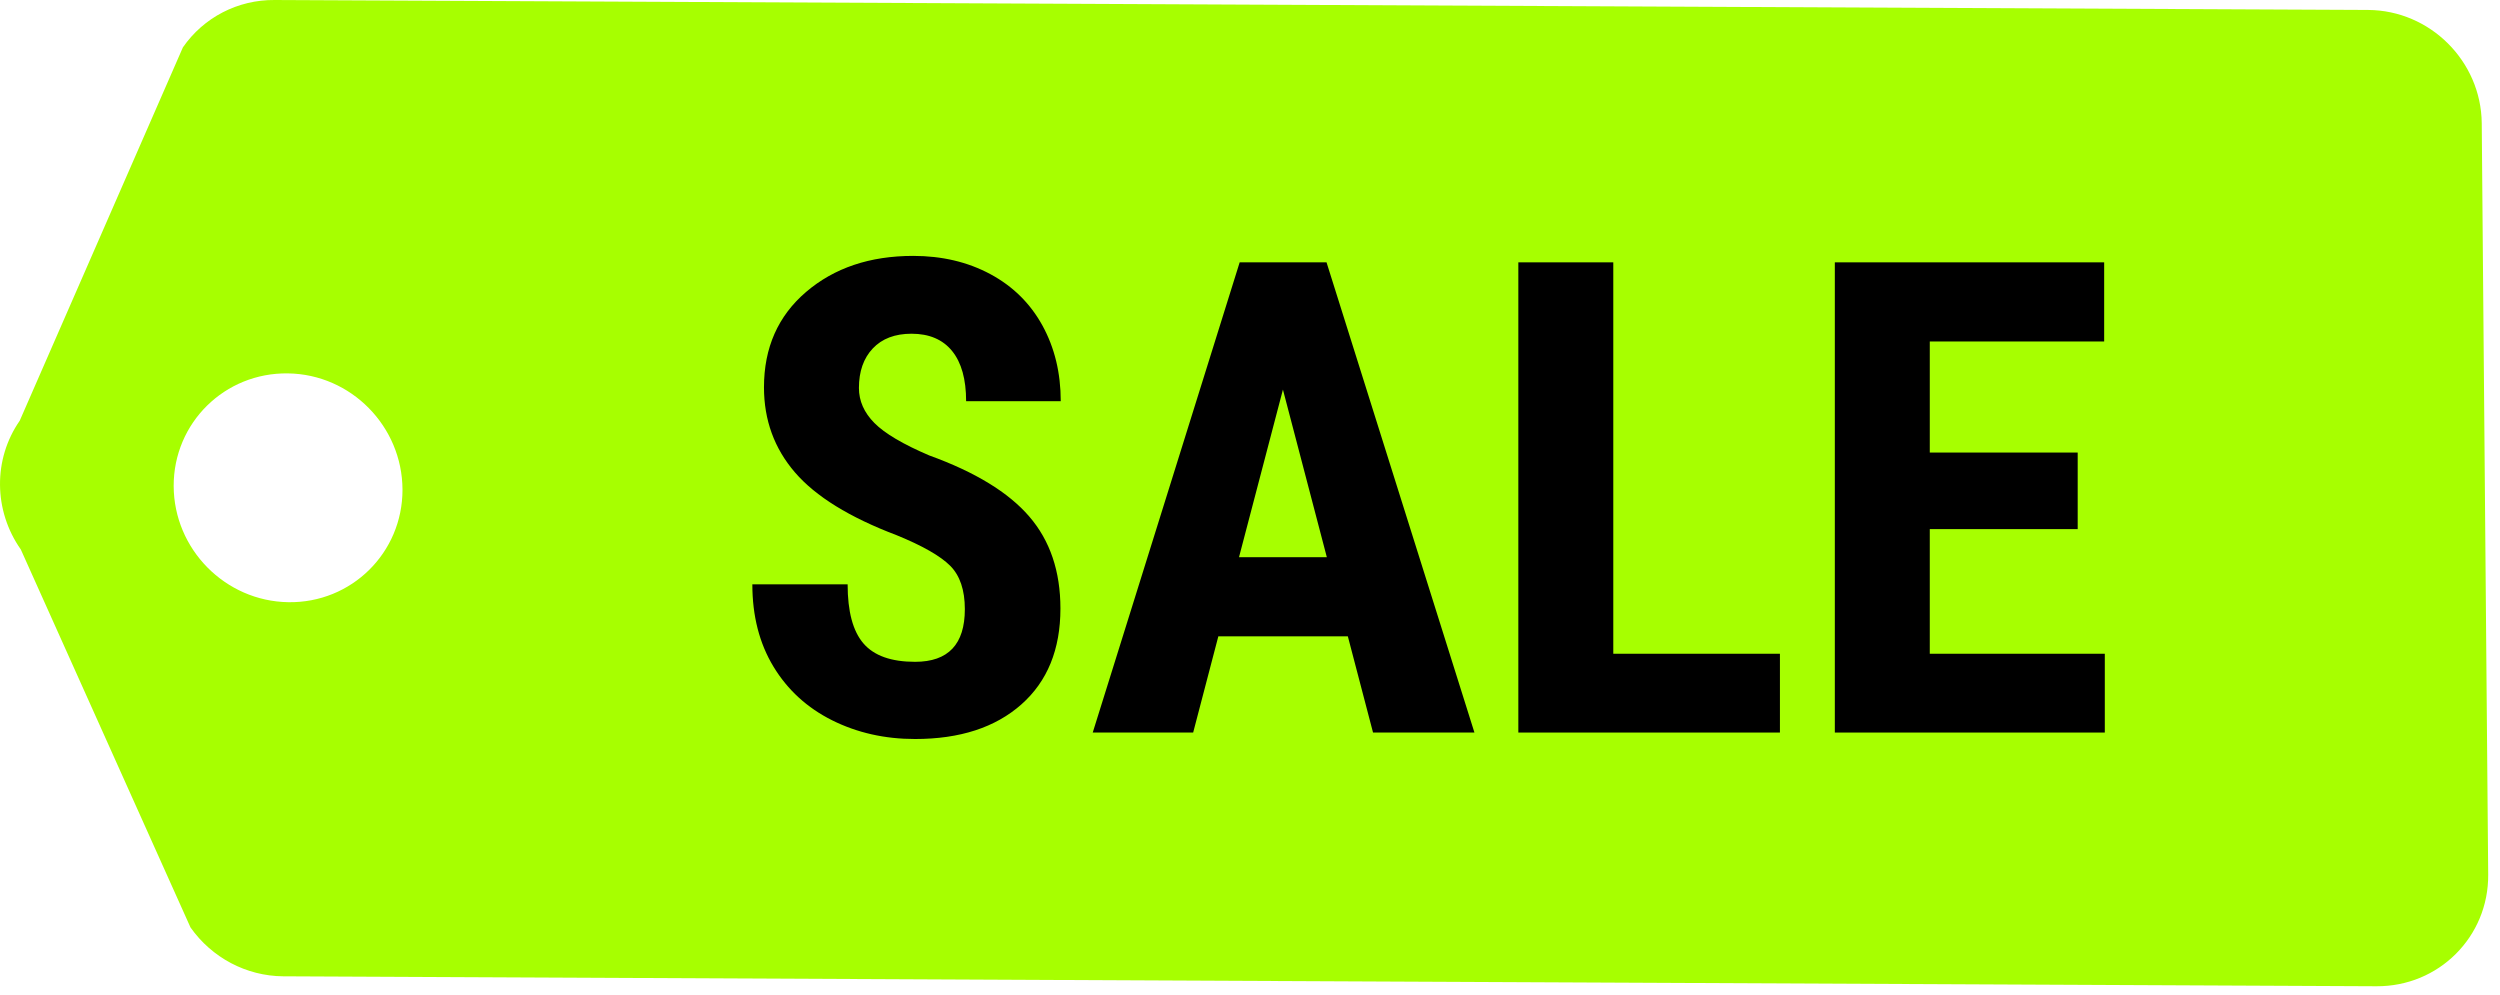<?xml version="1.0" encoding="UTF-8" standalone="no"?><!DOCTYPE svg PUBLIC "-//W3C//DTD SVG 1.1//EN" "http://www.w3.org/Graphics/SVG/1.1/DTD/svg11.dtd"><svg width="100%" height="100%" viewBox="0 0 98 39" version="1.1" xmlns="http://www.w3.org/2000/svg" xmlns:xlink="http://www.w3.org/1999/xlink" xml:space="preserve" xmlns:serif="http://www.serif.com/" style="fill-rule:evenodd;clip-rule:evenodd;stroke-linejoin:round;stroke-miterlimit:1.414;"><path id="label" d="M92.83,0.39l-82.062,-0.39c-1.443,-0.012 -2.781,0.679 -3.598,1.856l-6.397,14.636c-1.046,1.505 -1.029,3.525 0.043,5.048l6.65,14.813c0.838,1.191 2.189,1.906 3.631,1.918l82.062,0.39c1.216,0.006 2.315,-0.474 3.11,-1.269c0.794,-0.794 1.278,-1.889 1.268,-3.109l-0.253,-29.457c-0.026,-2.426 -2.019,-4.42 -4.454,-4.436Zm-77.052,18.804c0.003,2.474 -2.001,4.451 -4.476,4.412c-2.475,-0.039 -4.486,-2.077 -4.494,-4.556c-0.004,-2.475 2,-4.452 4.484,-4.413c2.471,0.035 4.478,2.077 4.486,4.557Z" style="fill:#a7ff00;fill-rule:nonzero;"/><g><path d="M37.822,23.88c0,-0.751 -0.192,-1.319 -0.576,-1.703c-0.384,-0.384 -1.083,-0.782 -2.095,-1.196c-1.849,-0.7 -3.178,-1.521 -3.988,-2.462c-0.81,-0.941 -1.215,-2.053 -1.215,-3.336c0,-1.553 0.551,-2.799 1.652,-3.74c1.101,-0.941 2.5,-1.412 4.196,-1.412c1.131,0 2.14,0.239 3.026,0.715c0.886,0.477 1.567,1.15 2.044,2.019c0.477,0.87 0.715,1.857 0.715,2.963l-3.709,0c0,-0.861 -0.183,-1.517 -0.55,-1.969c-0.367,-0.451 -0.897,-0.677 -1.589,-0.677c-0.65,0 -1.156,0.192 -1.519,0.576c-0.363,0.384 -0.544,0.901 -0.544,1.551c0,0.506 0.202,0.964 0.607,1.373c0.405,0.409 1.123,0.833 2.152,1.272c1.798,0.65 3.104,1.448 3.918,2.393c0.815,0.945 1.222,2.148 1.222,3.608c0,1.603 -0.511,2.856 -1.532,3.759c-1.021,0.903 -2.409,1.355 -4.165,1.355c-1.19,0 -2.274,-0.245 -3.253,-0.734c-0.979,-0.49 -1.745,-1.19 -2.298,-2.102c-0.552,-0.911 -0.829,-1.987 -0.829,-3.228l3.735,0c0,1.064 0.206,1.836 0.62,2.317c0.413,0.481 1.088,0.721 2.025,0.721c1.3,0 1.95,-0.687 1.95,-2.063Z" style="fill-rule:nonzero;"/><path d="M52.835,24.943l-5.076,0l-0.987,3.773l-3.937,0l5.76,-18.432l3.405,0l5.798,18.432l-3.975,0l-0.988,-3.773Zm-4.266,-3.101l3.443,0l-1.721,-6.57l-1.722,6.57Z" style="fill-rule:nonzero;"/><path d="M63.241,25.627l6.532,0l0,3.089l-10.254,0l0,-18.432l3.722,0l0,15.343Z" style="fill-rule:nonzero;"/><path d="M81.445,20.741l-5.798,0l0,4.886l6.861,0l0,3.089l-10.583,0l0,-18.432l10.558,0l0,3.102l-6.836,0l0,4.354l5.798,0l0,3.001Z" style="fill-rule:nonzero;"/></g></svg>